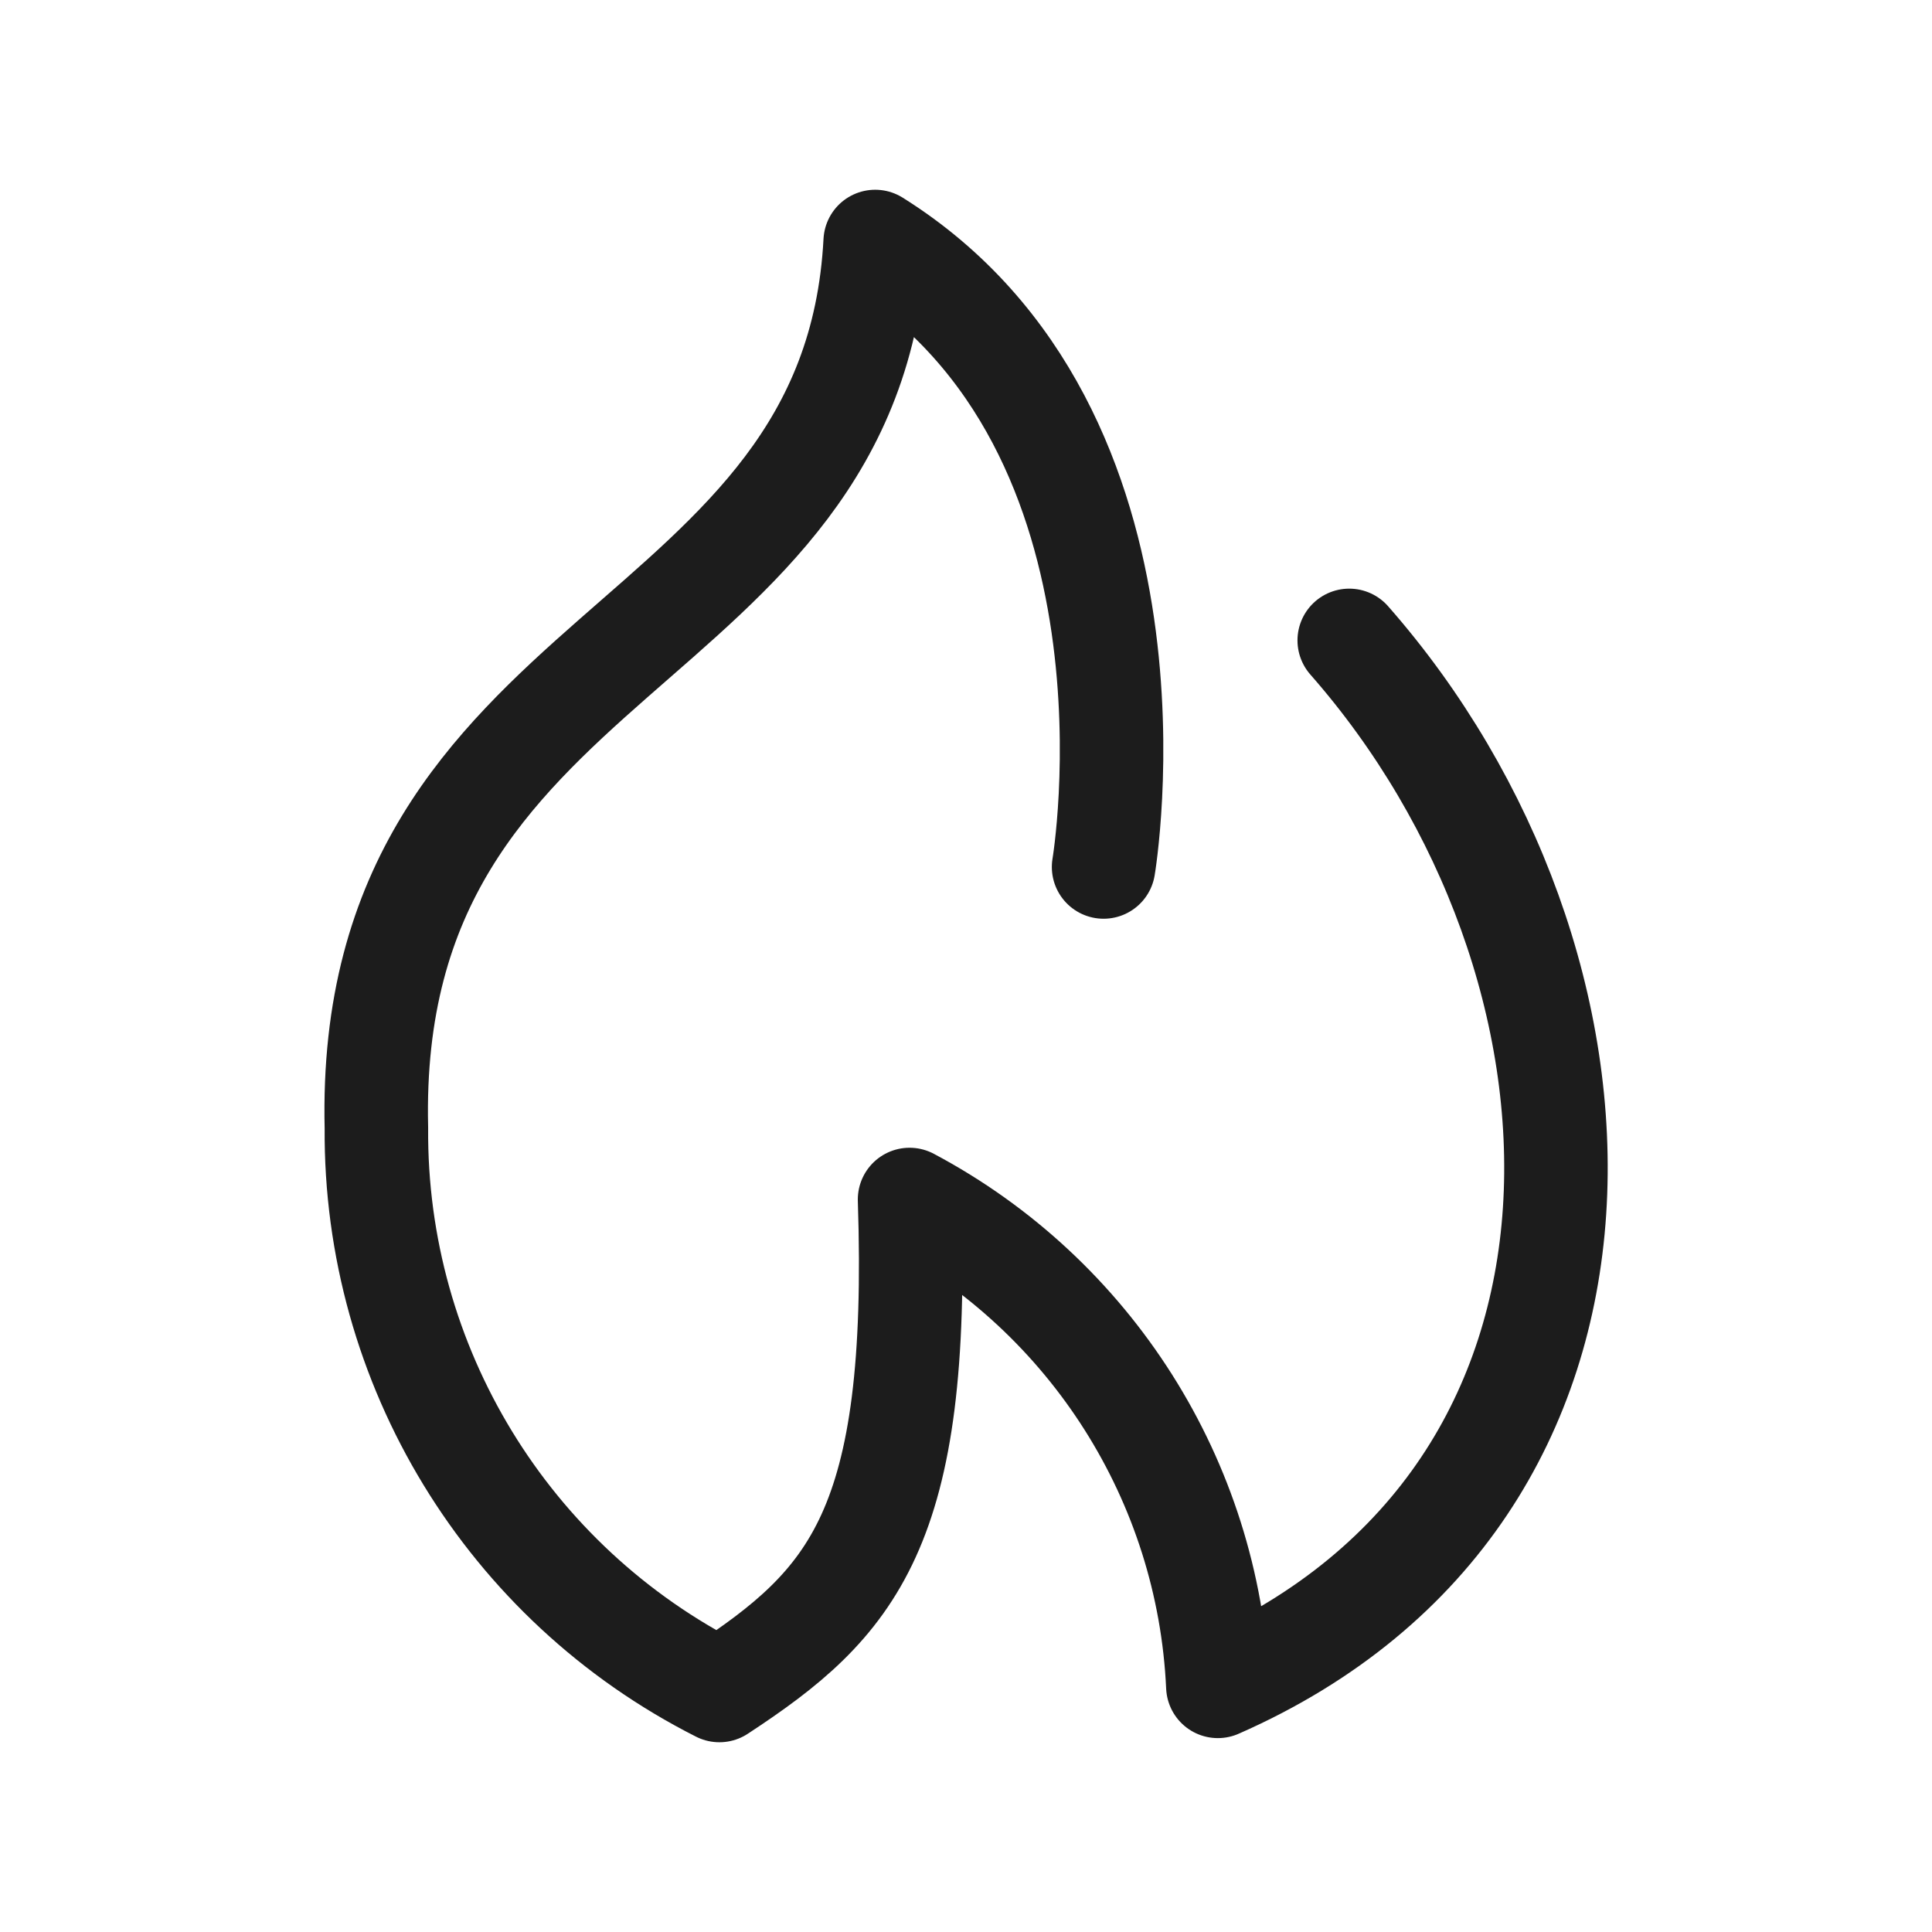 <?xml version="1.0" encoding="UTF-8"?>
<svg id="Layer_1" xmlns="http://www.w3.org/2000/svg" width="28" height="28" version="1.1" viewBox="0 0 28 28">
  <!-- Generator: Adobe Illustrator 29.5.1, SVG Export Plug-In . SVG Version: 2.1.0 Build 141)  -->
  <path d="M15.994,12.565s1.073-6.32-3.31-9.065c-.319,6.054-7.399,5.78-7.229,12.848-.026,3.441,1.9,6.599,4.971,8.152,1.93-1.266,2.914-2.335,2.756-7.116,2.629,1.397,4.333,4.08,4.468,7.056,6.388-2.808,5.99-10.51,1.904-15.159" style="fill: none; stroke: #1c1c1c; stroke-linecap: round; stroke-linejoin: round; stroke-width: 1.5px;"/>
</svg>